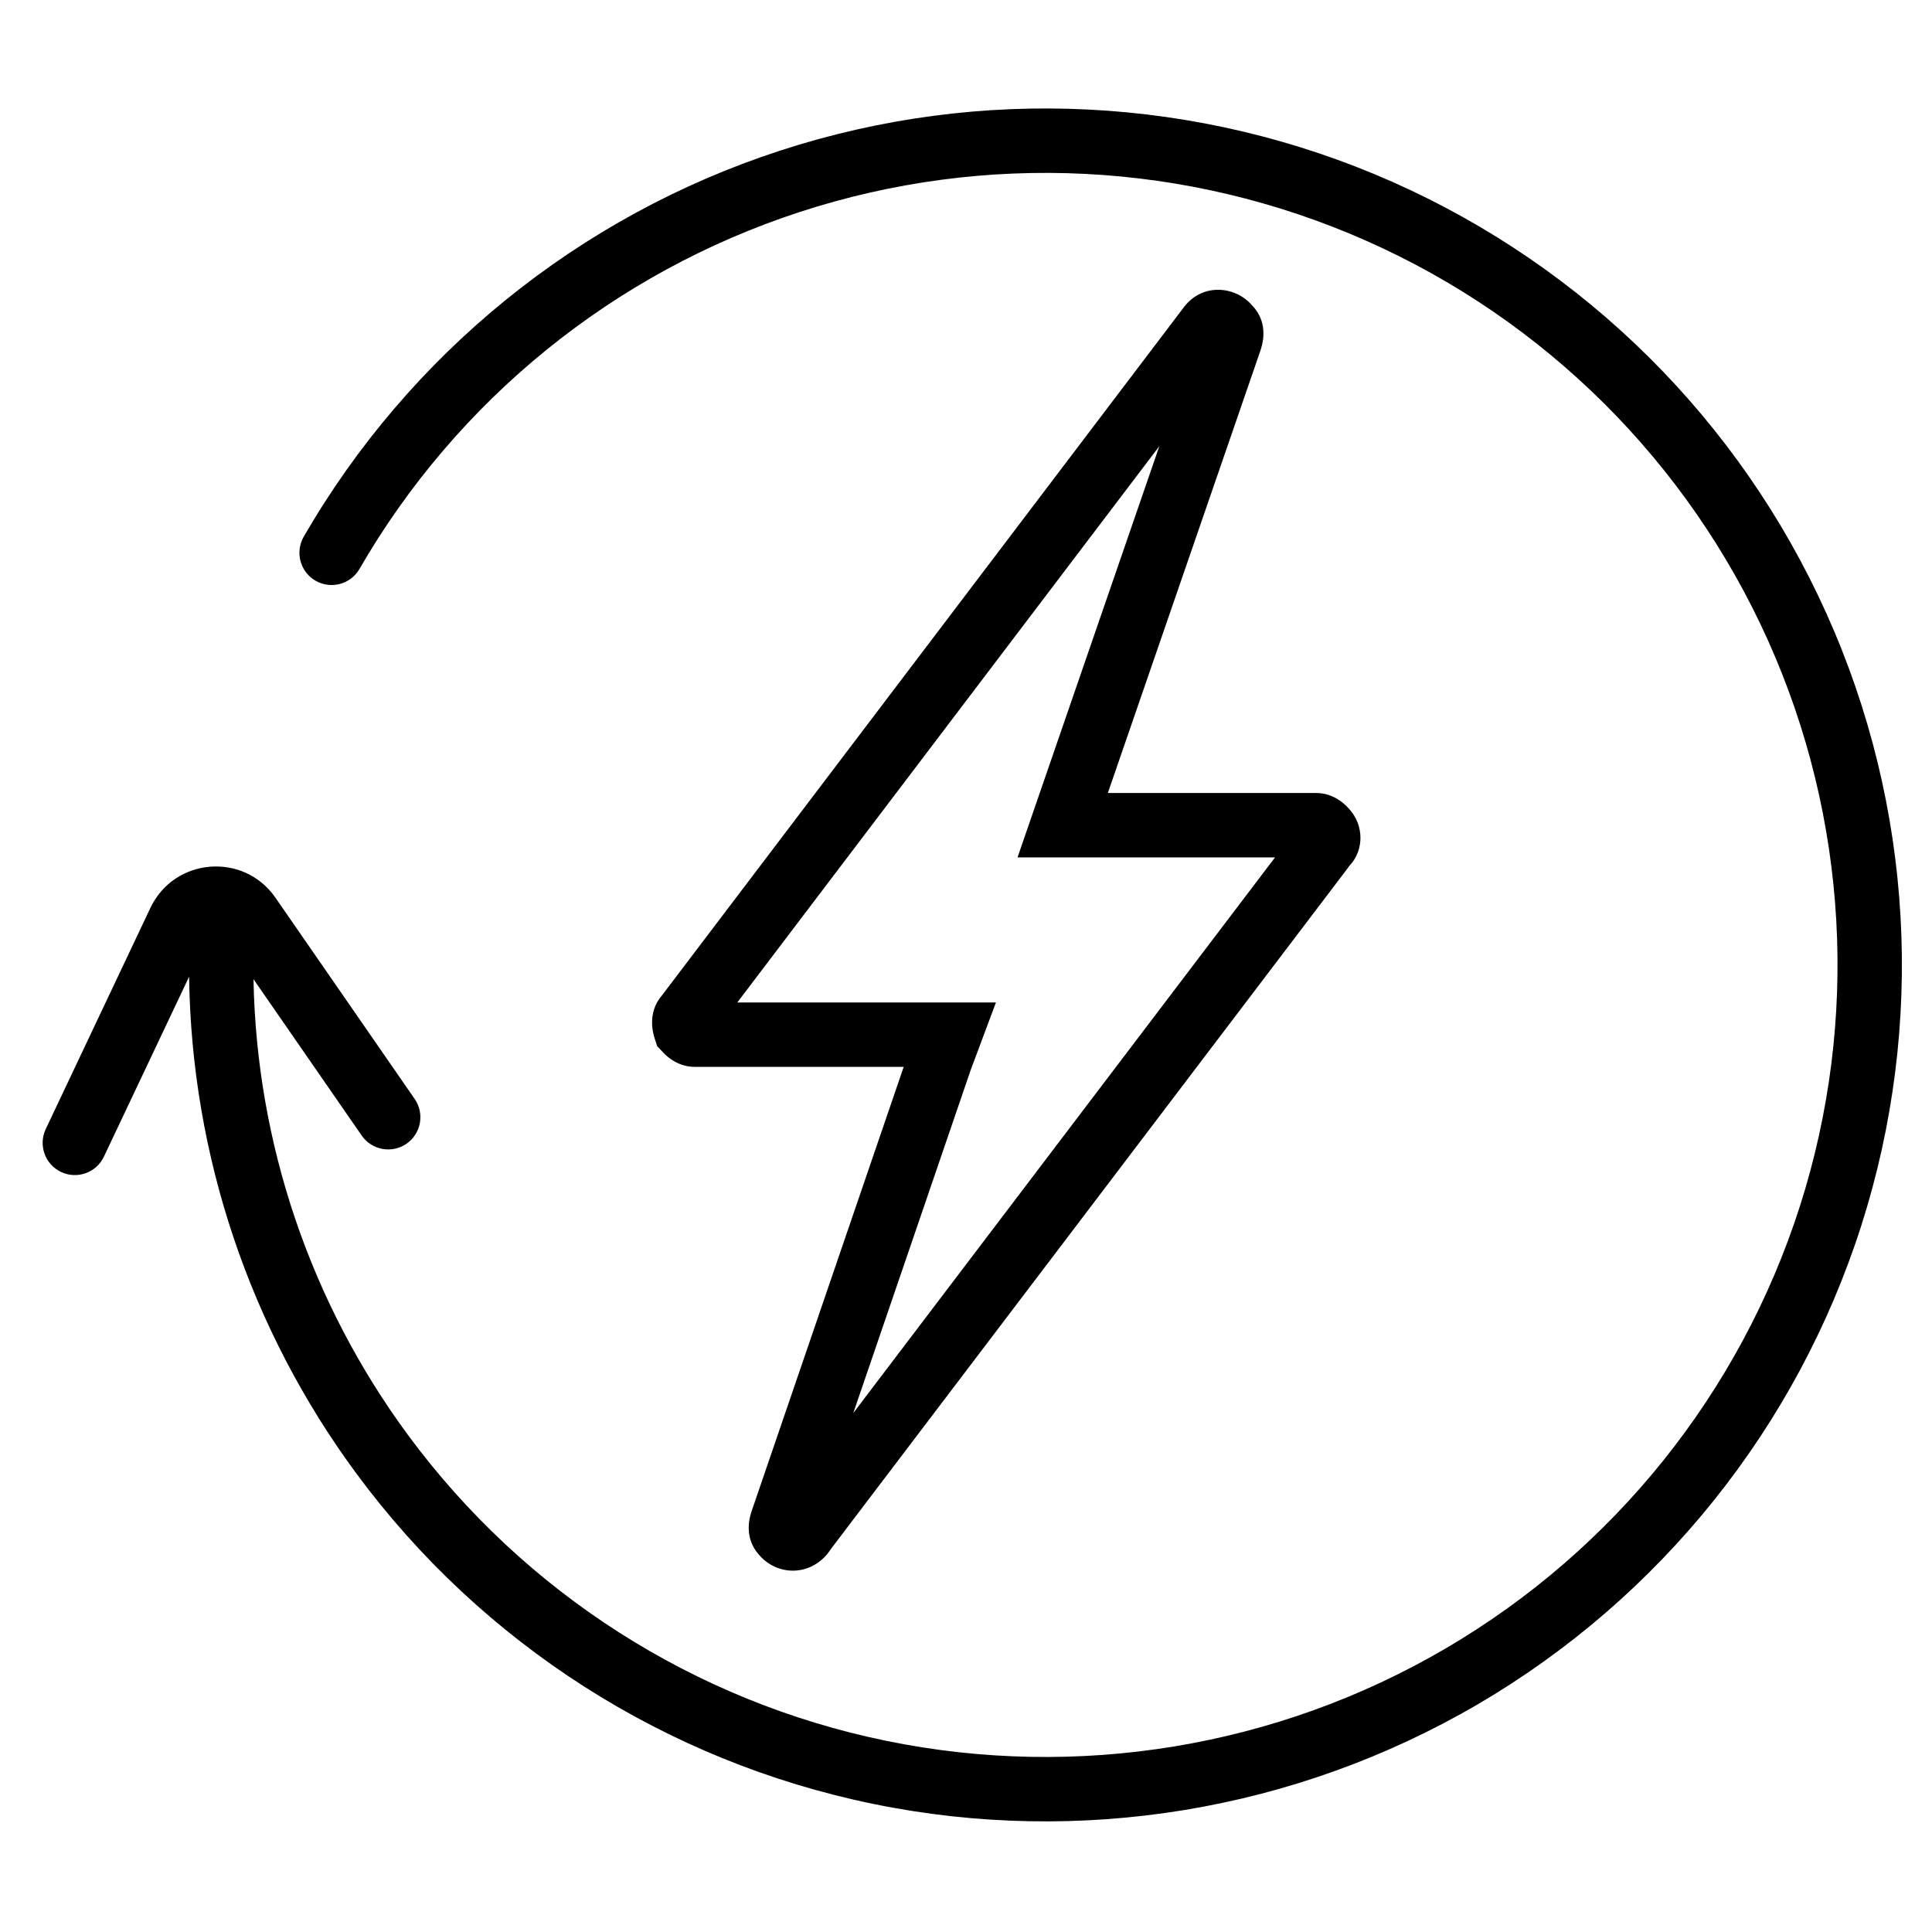 <svg width="24" height="24" viewBox="0 0 24 24" fill="none" xmlns="http://www.w3.org/2000/svg">
<path fill-rule="evenodd" clip-rule="evenodd" d="M5.074 17.834C6.517 19.787 8.63 21.137 11.008 21.625C13.386 22.113 15.861 21.705 17.956 20.479C20.051 19.253 21.619 17.296 22.359 14.984C23.098 12.672 22.957 10.168 21.962 7.954C20.966 5.739 19.188 3.971 16.968 2.989C14.748 2.007 12.244 1.88 9.936 2.633C7.628 3.386 5.68 4.965 4.466 7.067C4.356 7.259 4.111 7.324 3.92 7.214C3.728 7.103 3.663 6.859 3.773 6.667C5.086 4.394 7.192 2.686 9.688 1.872C12.183 1.058 14.891 1.195 17.292 2.257C19.692 3.32 21.615 5.231 22.691 7.626C23.767 10.02 23.92 12.727 23.121 15.227C22.321 17.728 20.625 19.844 18.36 21.17C16.094 22.495 13.419 22.936 10.848 22.409C8.276 21.881 5.991 20.421 4.431 18.31C3.102 16.512 2.379 14.35 2.349 12.133L1.291 14.368C1.197 14.568 0.958 14.653 0.759 14.559C0.559 14.464 0.474 14.226 0.568 14.026L1.868 11.279C2.165 10.652 3.028 10.582 3.422 11.152L5.151 13.651C5.277 13.833 5.231 14.082 5.05 14.208C4.868 14.333 4.619 14.288 4.493 14.106L3.149 12.164C3.186 14.199 3.854 16.183 5.074 17.834ZM14.709 3.813C14.945 3.506 15.354 3.559 15.552 3.792L15.557 3.797C15.744 3.991 15.697 4.232 15.665 4.33L15.663 4.338L15.582 4.574L13.762 9.851H16.351C16.585 9.851 16.731 10.017 16.75 10.039L16.752 10.041C16.852 10.145 16.9 10.279 16.9 10.409C16.9 10.513 16.866 10.648 16.764 10.753L16.734 10.795L10.34 19.218L10.288 19.29L10.282 19.298C10.162 19.447 9.985 19.526 9.799 19.509C9.643 19.494 9.508 19.414 9.42 19.304C9.255 19.113 9.3 18.886 9.331 18.791L9.333 18.784L11.226 13.253H8.629C8.395 13.253 8.249 13.087 8.23 13.066L8.228 13.063L8.164 12.997L8.135 12.908L8.134 12.904C8.119 12.858 8.029 12.589 8.224 12.364L14.709 3.813ZM15.839 10.651L10.6 17.553L12.059 13.29L12.372 12.453H9.159L14.402 5.542L12.64 10.651H15.839Z" fill="black"></path>
</svg>
